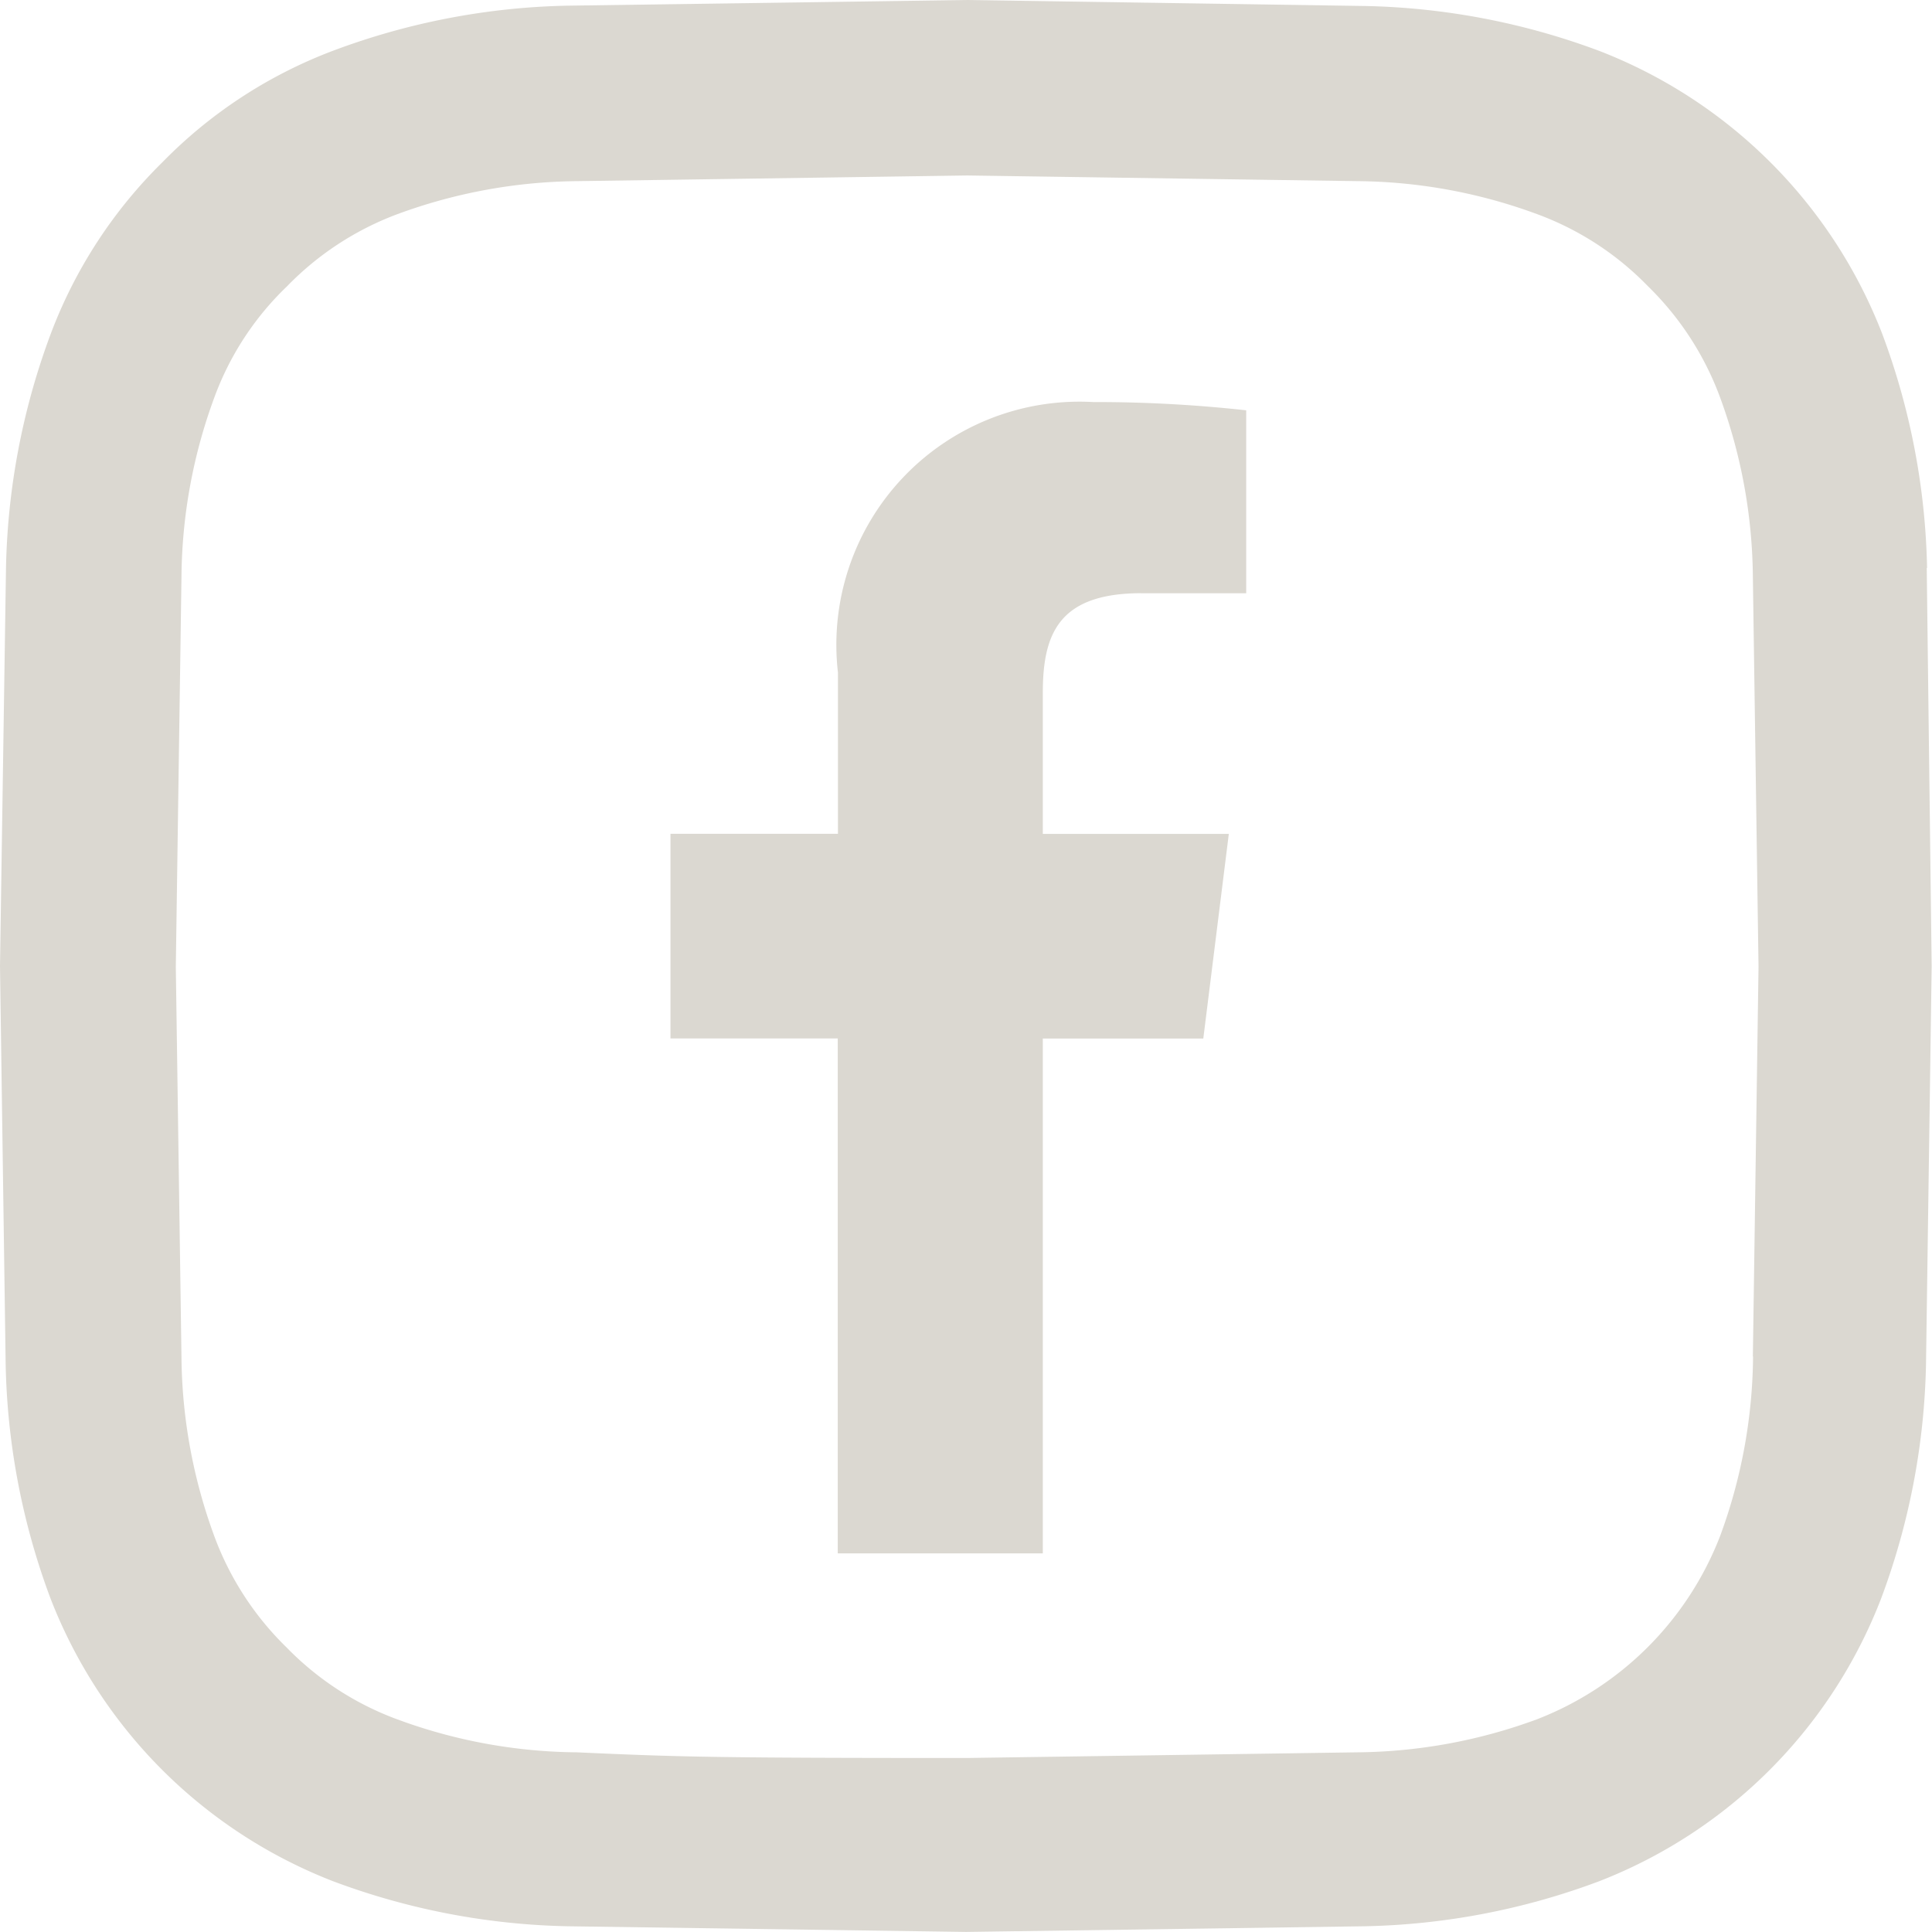 <?xml version="1.0" encoding="UTF-8"?> <svg xmlns="http://www.w3.org/2000/svg" xmlns:v="https://vecta.io/nano" width="29" height="29" fill="#dbd8d1"><path d="M28.926 8.524a10.6 10.6 0 0 0-.675-3.518A7.43 7.43 0 0 0 24.008.765 10.63 10.63 0 0 0 20.489.09L14.505 0 8.527.085C7.323.108 6.133.336 5.006.759a7.08 7.08 0 0 0-2.57 1.678A7.14 7.14 0 0 0 .765 5.002 10.62 10.62 0 0 0 .09 8.524L0 14.503.085 20.48a10.6 10.6 0 0 0 .675 3.518c.374.963.944 1.838 1.675 2.569a7.43 7.43 0 0 0 2.57 1.673 10.63 10.63 0 0 0 3.519.674l5.978.085 5.978-.085a10.6 10.6 0 0 0 3.519-.674 7.41 7.41 0 0 0 2.566-1.674c.729-.73 1.298-1.605 1.67-2.568a10.63 10.63 0 0 0 .675-3.518l.085-5.977-.074-5.977.005-.002zm-2.612 11.84a7.95 7.95 0 0 1-.494 2.691 4.81 4.81 0 0 1-2.754 2.754 7.98 7.98 0 0 1-2.691.494l-5.859.085c-3.87 0-4.334-.017-5.859-.085a7.95 7.95 0 0 1-2.691-.494A4.47 4.47 0 0 1 4.3 24.727a4.51 4.51 0 0 1-1.082-1.665c-.318-.862-.486-1.772-.494-2.691l-.085-5.858.085-5.858a7.95 7.95 0 0 1 .494-2.691 4.41 4.41 0 0 1 1.089-1.665c.466-.481 1.034-.852 1.662-1.086a8 8 0 0 1 2.691-.494l5.859-.085 5.859.085a7.95 7.95 0 0 1 2.691.494 4.46 4.46 0 0 1 1.666 1.082 4.51 4.51 0 0 1 1.082 1.665 7.98 7.98 0 0 1 .494 2.691l.085 5.858-.085 5.852.004.004zM17.128 8.905h1.578V6.159a20.51 20.51 0 0 0-2.298-.124 3.65 3.65 0 0 0-2.86 1.14c-.365.387-.641.849-.808 1.353a3.65 3.65 0 0 0-.162 1.568v2.42h-2.514v3.071h2.511v7.73h3.078v-7.728h2.409l.383-3.072h-2.792V10.4c0-.888.24-1.496 1.483-1.496l-.006.001z"></path></svg> 